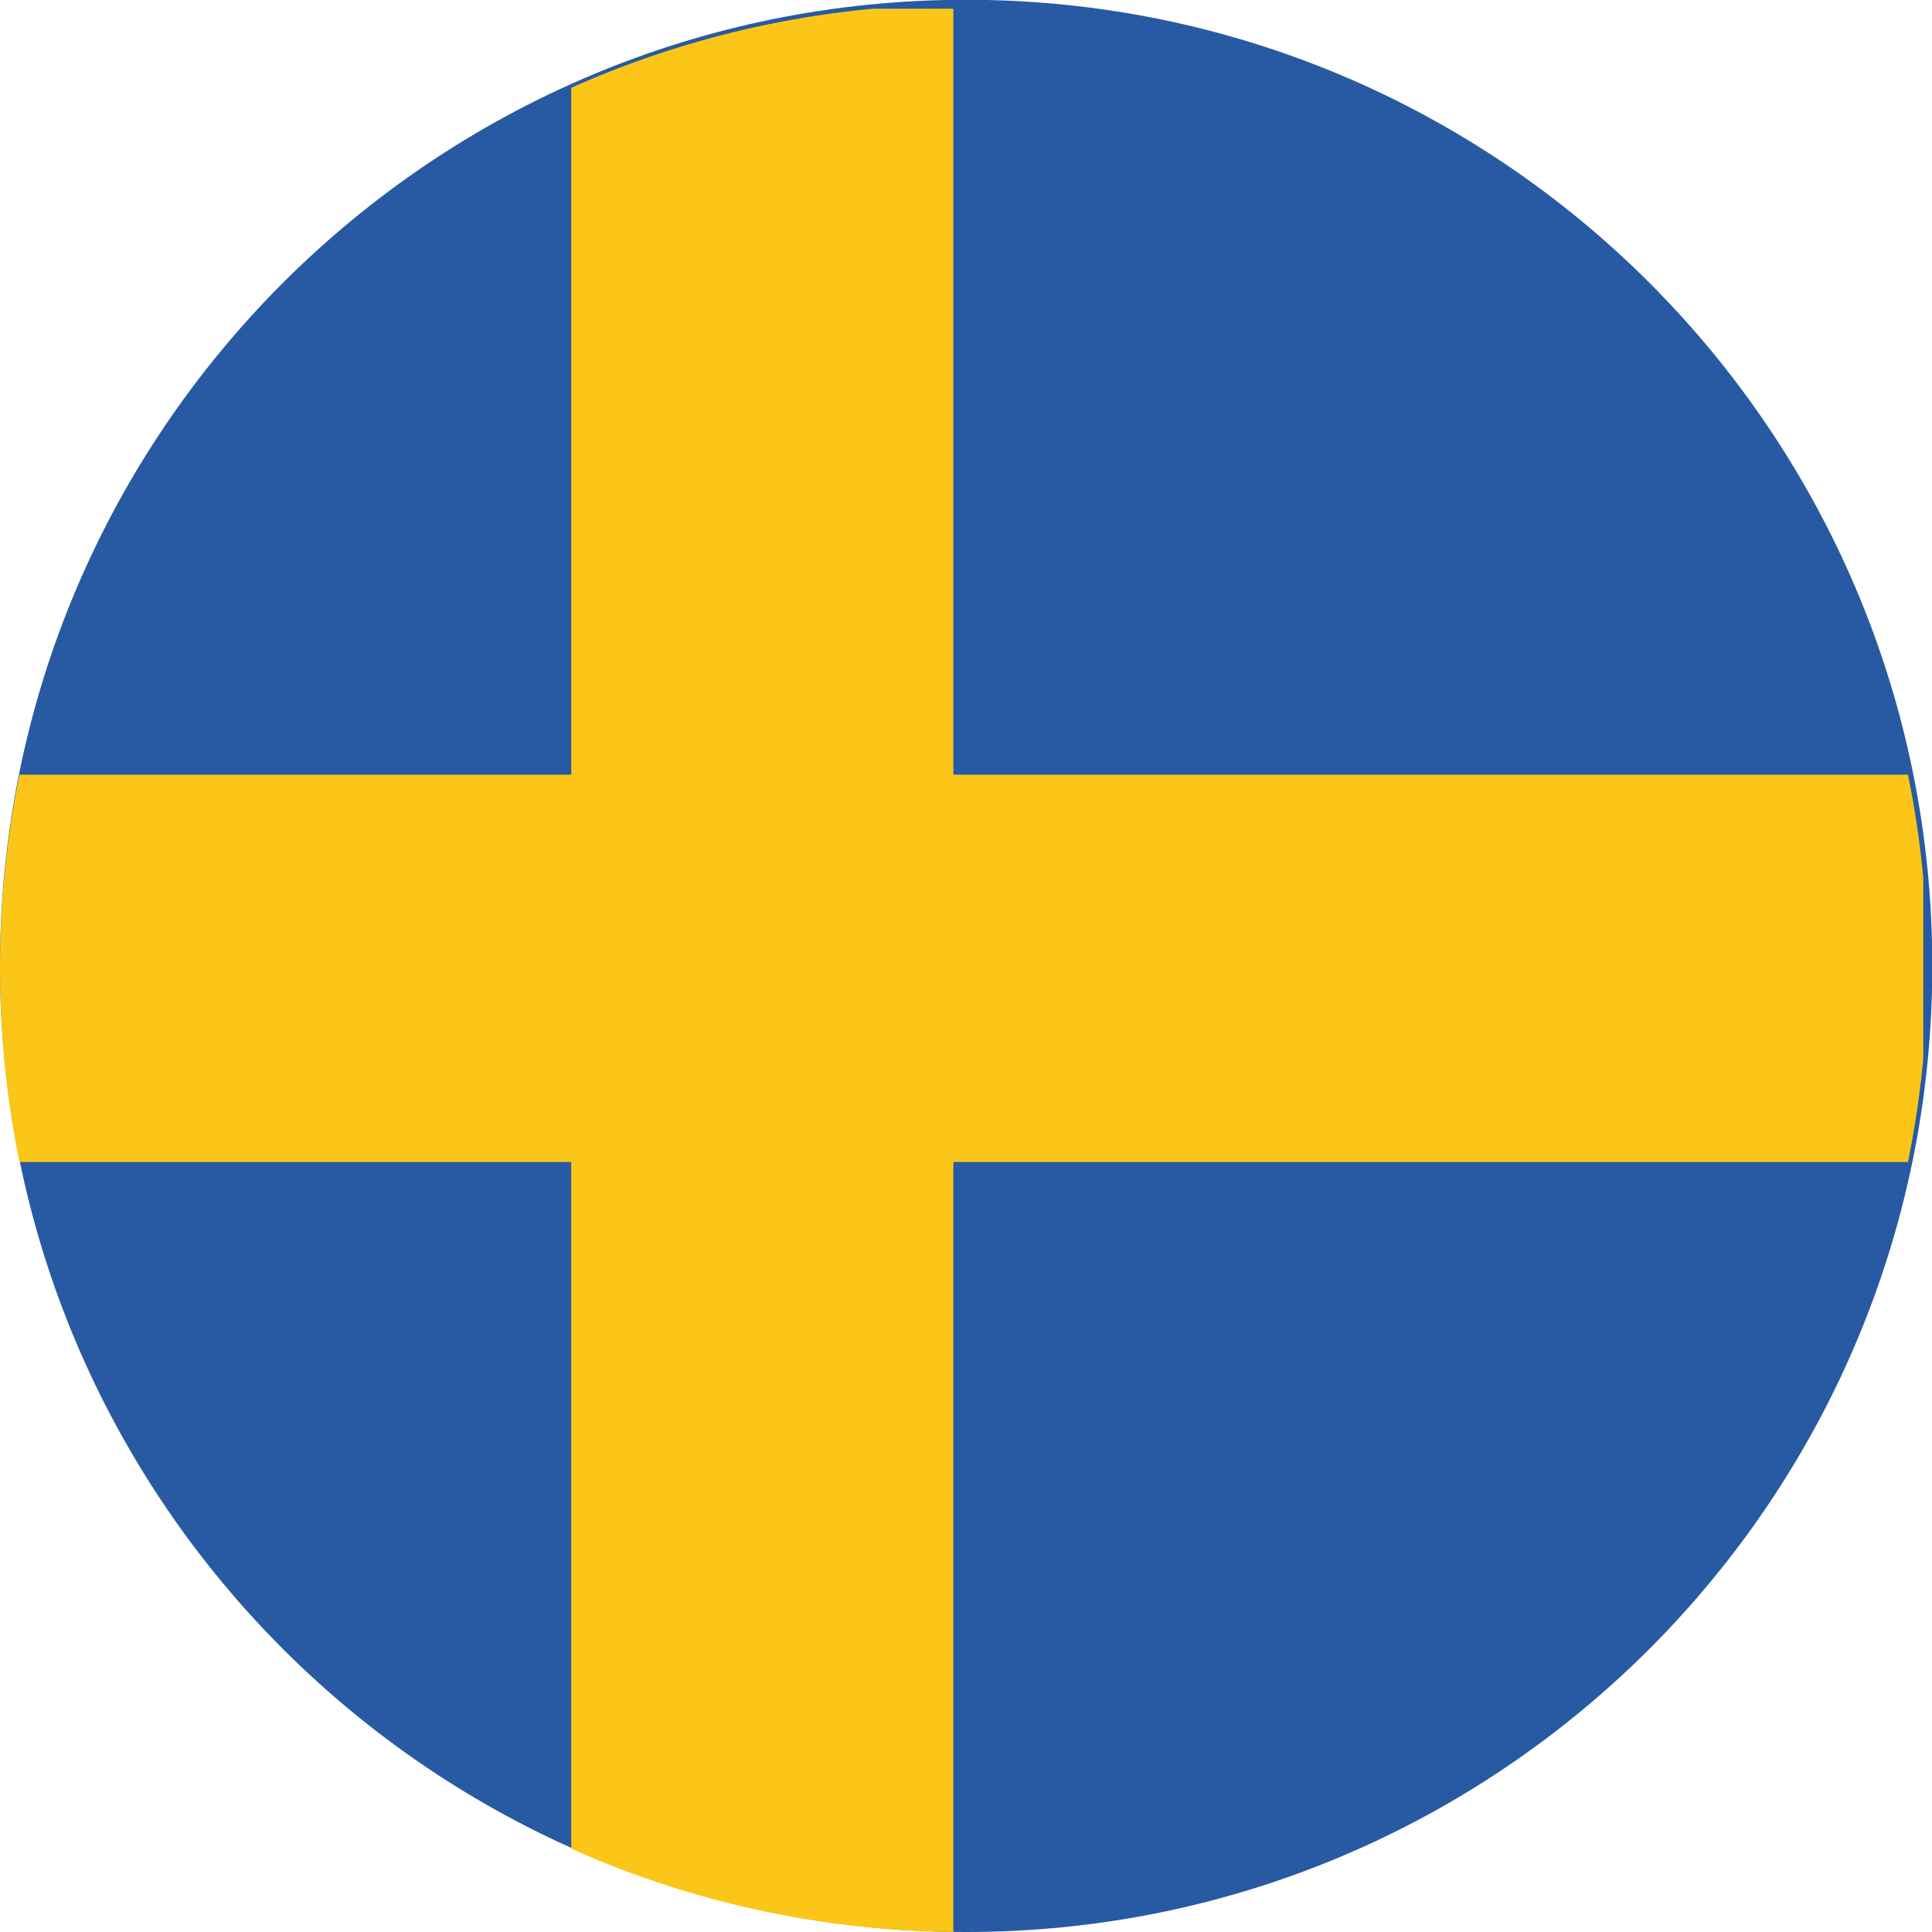 <?xml version="1.0" encoding="UTF-8" standalone="no"?>
<svg xmlns="http://www.w3.org/2000/svg" viewBox="0 0 26.453 26.453" height="26.453" width="26.453"><defs><clipPath id="seFlag"><path d="M0 0v198h198V0z"/></clipPath><clipPath id="seFlag__b"><path d="M99.21 198.434C44.423 198.434 0 154.012 0 99.21 0 44.423 44.422 0 99.21 0c54.802 0 99.216 44.422 99.216 99.21 0 54.802-44.414 99.224-99.215 99.224z"/></clipPath></defs><path d="M26.457 13.225c0 7.305-5.923 13.228-13.228 13.228C5.922 26.453 0 20.53 0 13.225 0 5.918 5.924-.003 13.23-.003c7.304 0 13.227 5.92 13.227 13.228" fill="#275aa3"/><g clip-path="url(#seFlag)" transform="matrix(.133 0 0 -.133 0 26.453)"><g clip-path="url(#seFlag__b)"><path d="M256.965 119.145H98.145v79.277H58.808v-79.277h-99.482V79.273h99.48V.008h39.336v79.265h158.82v39.872" fill="#fbc617"/></g></g></svg>
